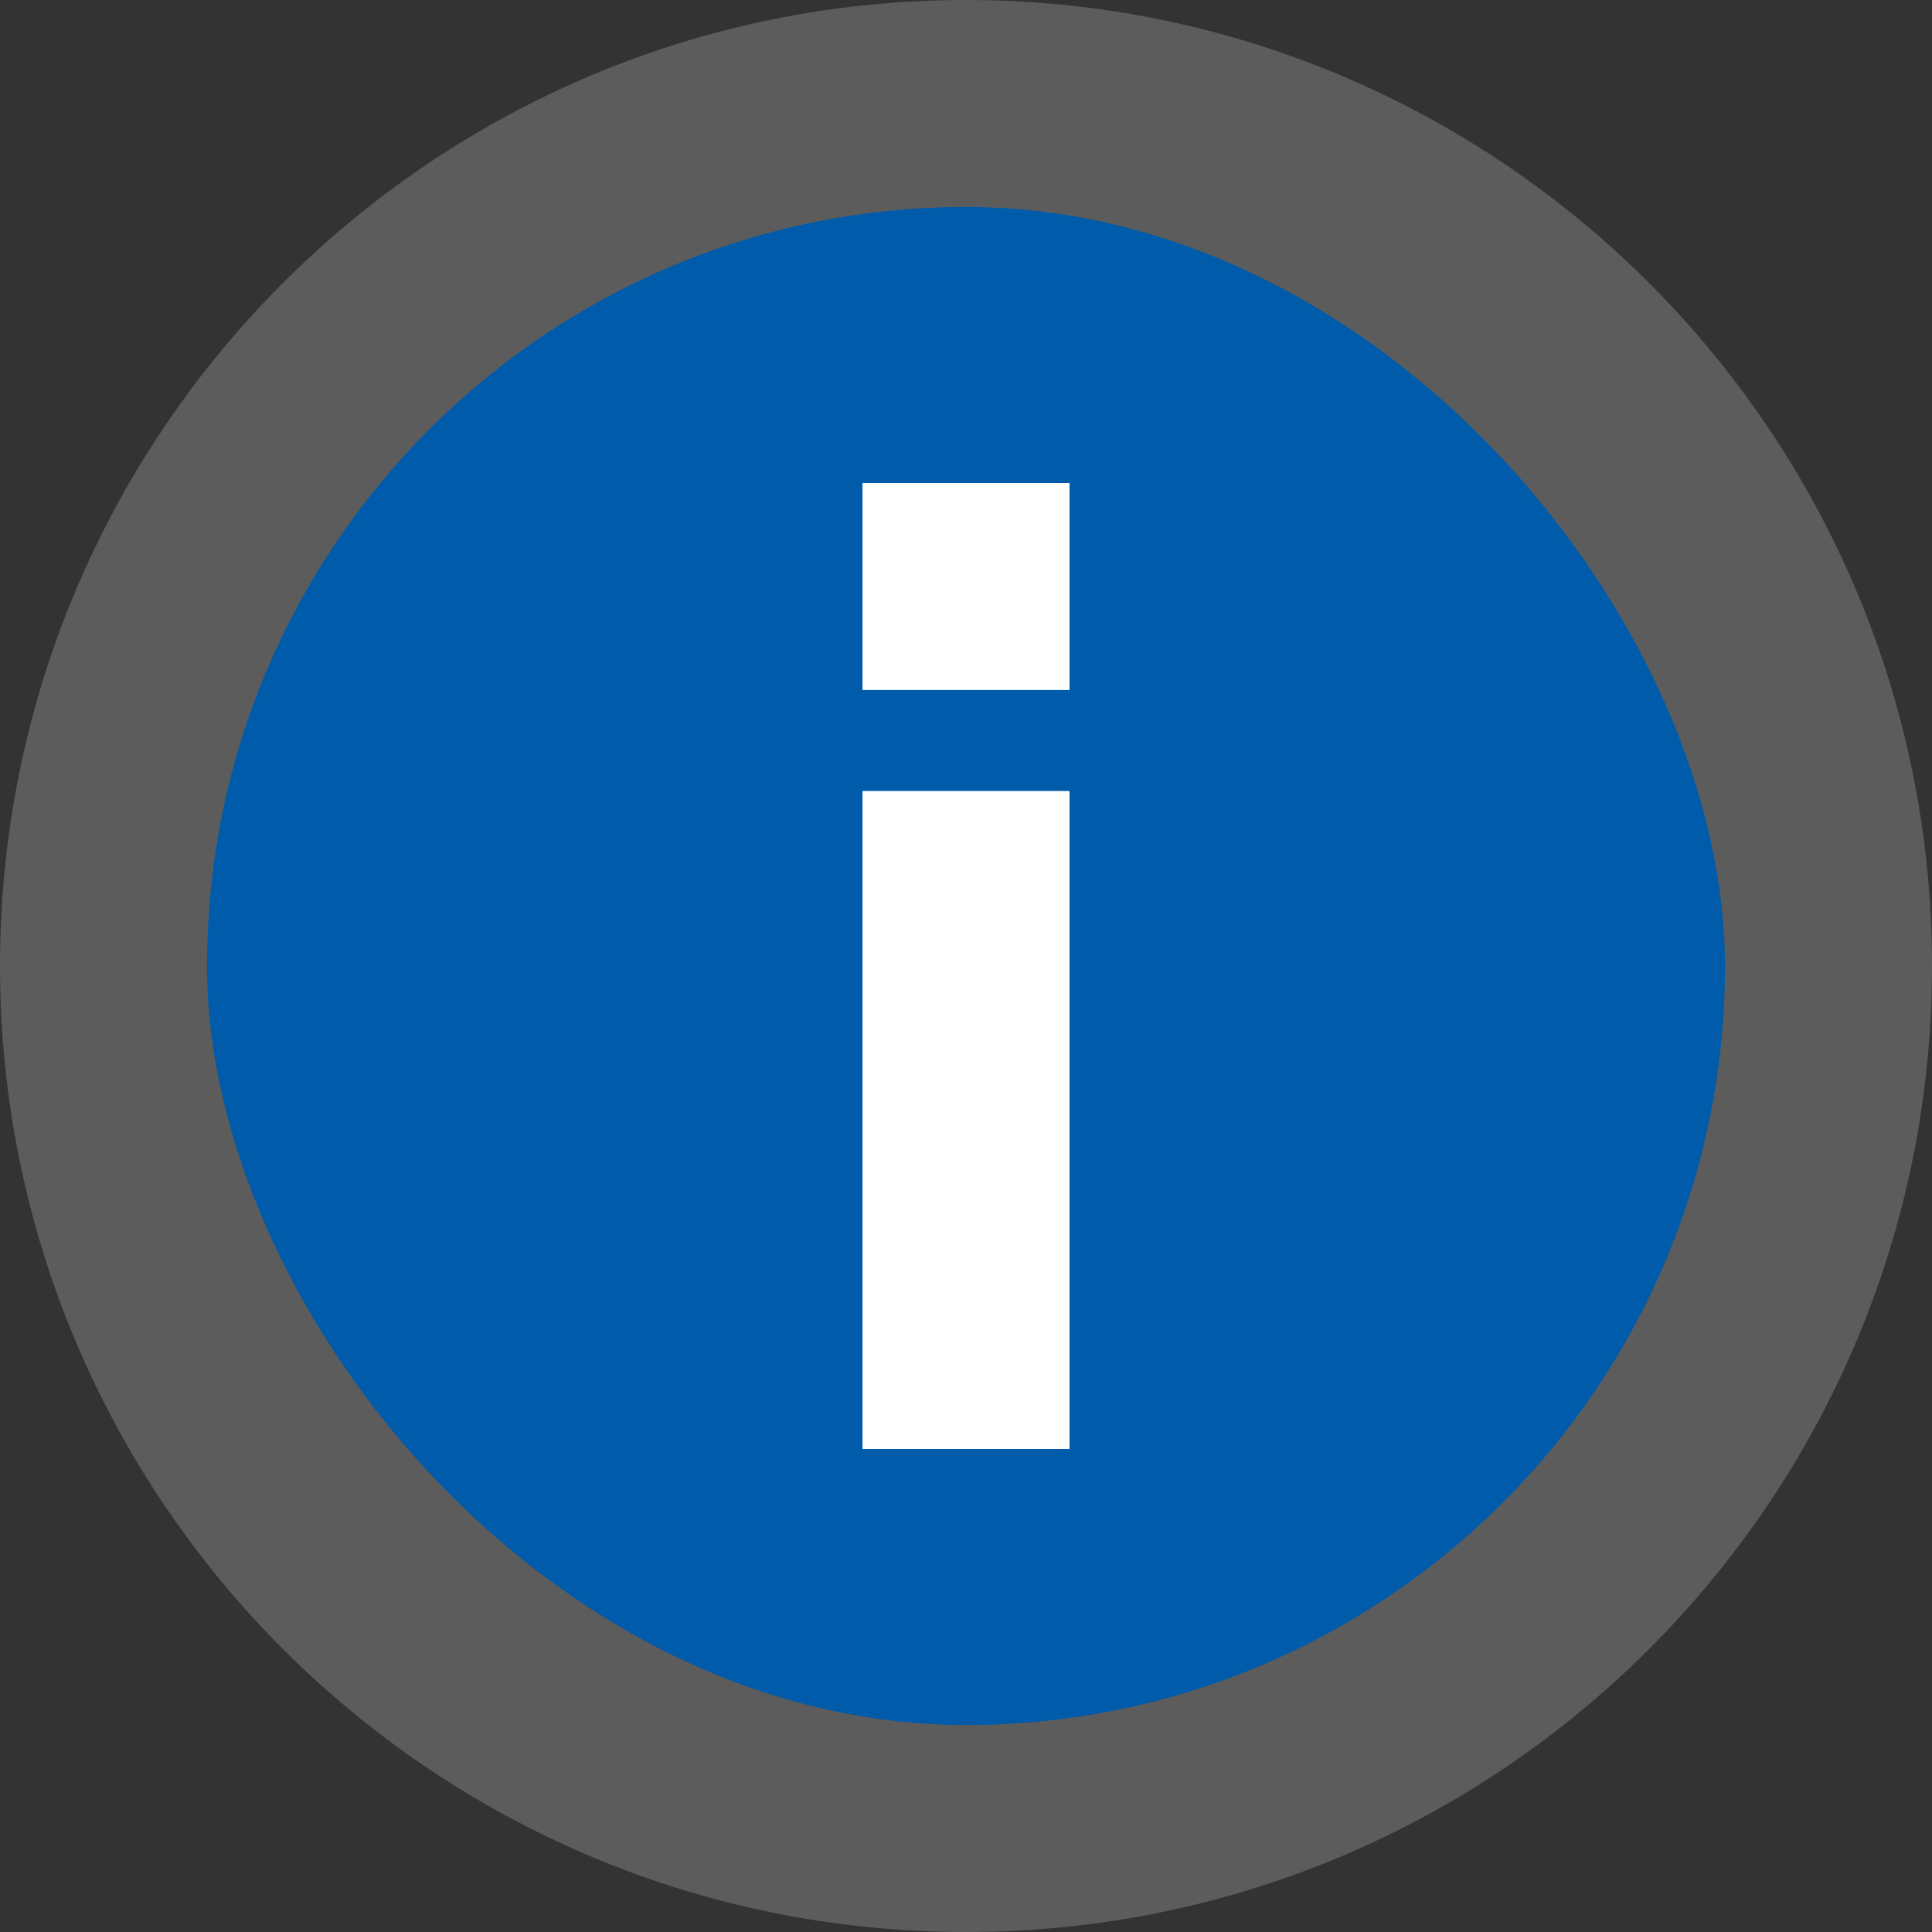 <svg width="28" height="28" viewBox="0 0 28 28" fill="none" xmlns="http://www.w3.org/2000/svg">
<rect x="0" y="0" width="28" height="28" fill="#333333" stroke="none"/>
<g clip-path="url(#clip0_682_4351)">
<path d="M28 14C28 6.268 21.732 0 14 0C6.268 0 0 6.268 0 14C0 21.732 6.268 28 14 28C21.732 28 28 21.732 28 14Z" fill="white" fill-opacity="0.2"/>
<rect x="3" y="3" width="22" height="22" rx="11" fill="#005BAA"/>
<path d="M15.5 10H12.5V7H15.5V10ZM15.5 21H12.5V11.464H15.5V21Z" fill="white"/>
</g>
<defs>
<clipPath id="clip0_682_4351">
<rect width="28" height="28" fill="white"/>
</clipPath>
</defs>
</svg>
